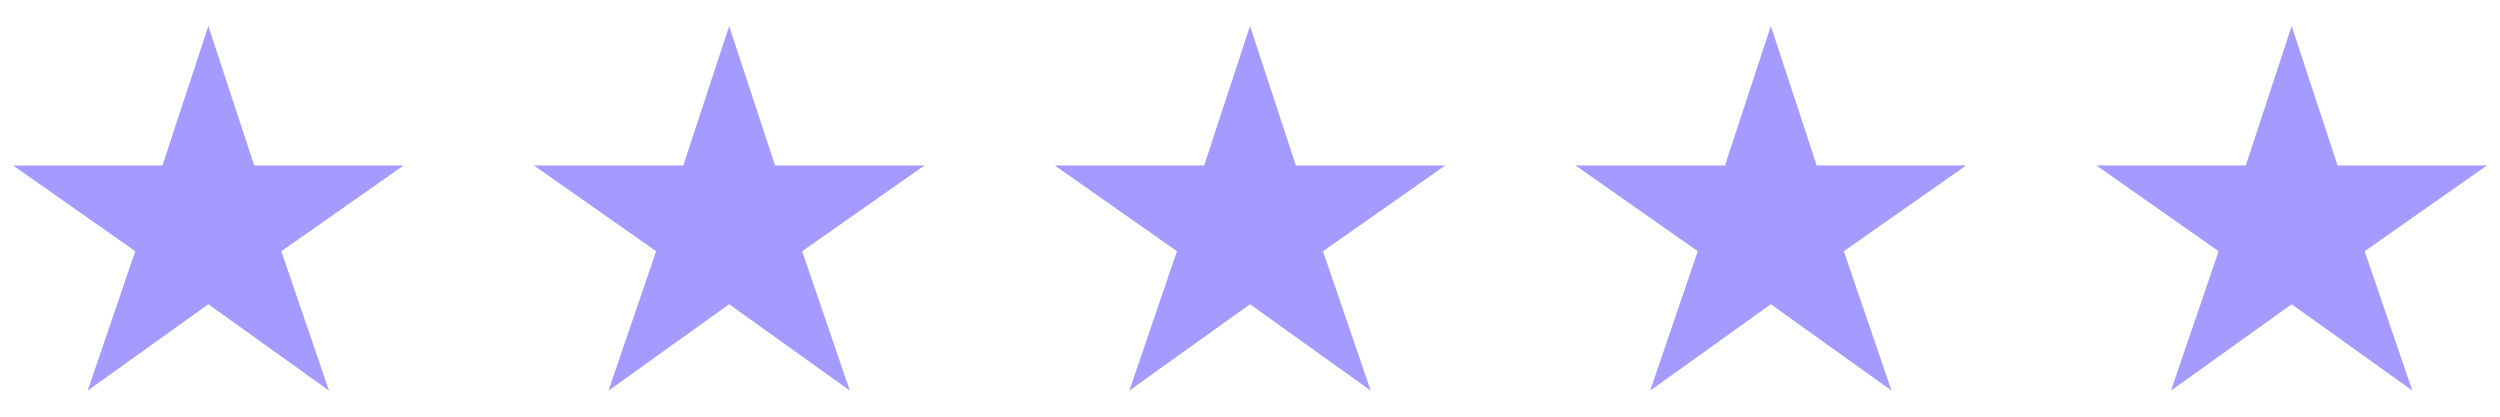 <svg width="192" height="32" viewBox="0 0 192 32" fill="none" xmlns="http://www.w3.org/2000/svg">
<path d="M31 12.706H19.523L16 2L12.477 12.706H1L10.388 19.294L6.732 30L16 23.365L25.268 30L21.605 19.294L31 12.706Z" fill="#A59AFF"/>
<path d="M71 12.706H59.523L56 2L52.477 12.706H41L50.388 19.294L46.732 30L56 23.365L65.268 30L61.605 19.294L71 12.706Z" fill="#A59AFF"/>
<path d="M111 12.706H99.522L96 2L92.478 12.706H81L90.388 19.294L86.732 30L96 23.365L105.268 30L101.605 19.294L111 12.706Z" fill="#A59AFF"/>
<path d="M151 12.706H139.522L136 2L132.477 12.706H121L130.388 19.294L126.732 30L136 23.365L145.268 30L141.605 19.294L151 12.706Z" fill="#A59AFF"/>
<path d="M191 12.706H179.522L176 2L172.477 12.706H161L170.388 19.294L166.732 30L176 23.365L185.268 30L181.605 19.294L191 12.706Z" fill="#A59AFF"/>
</svg>
